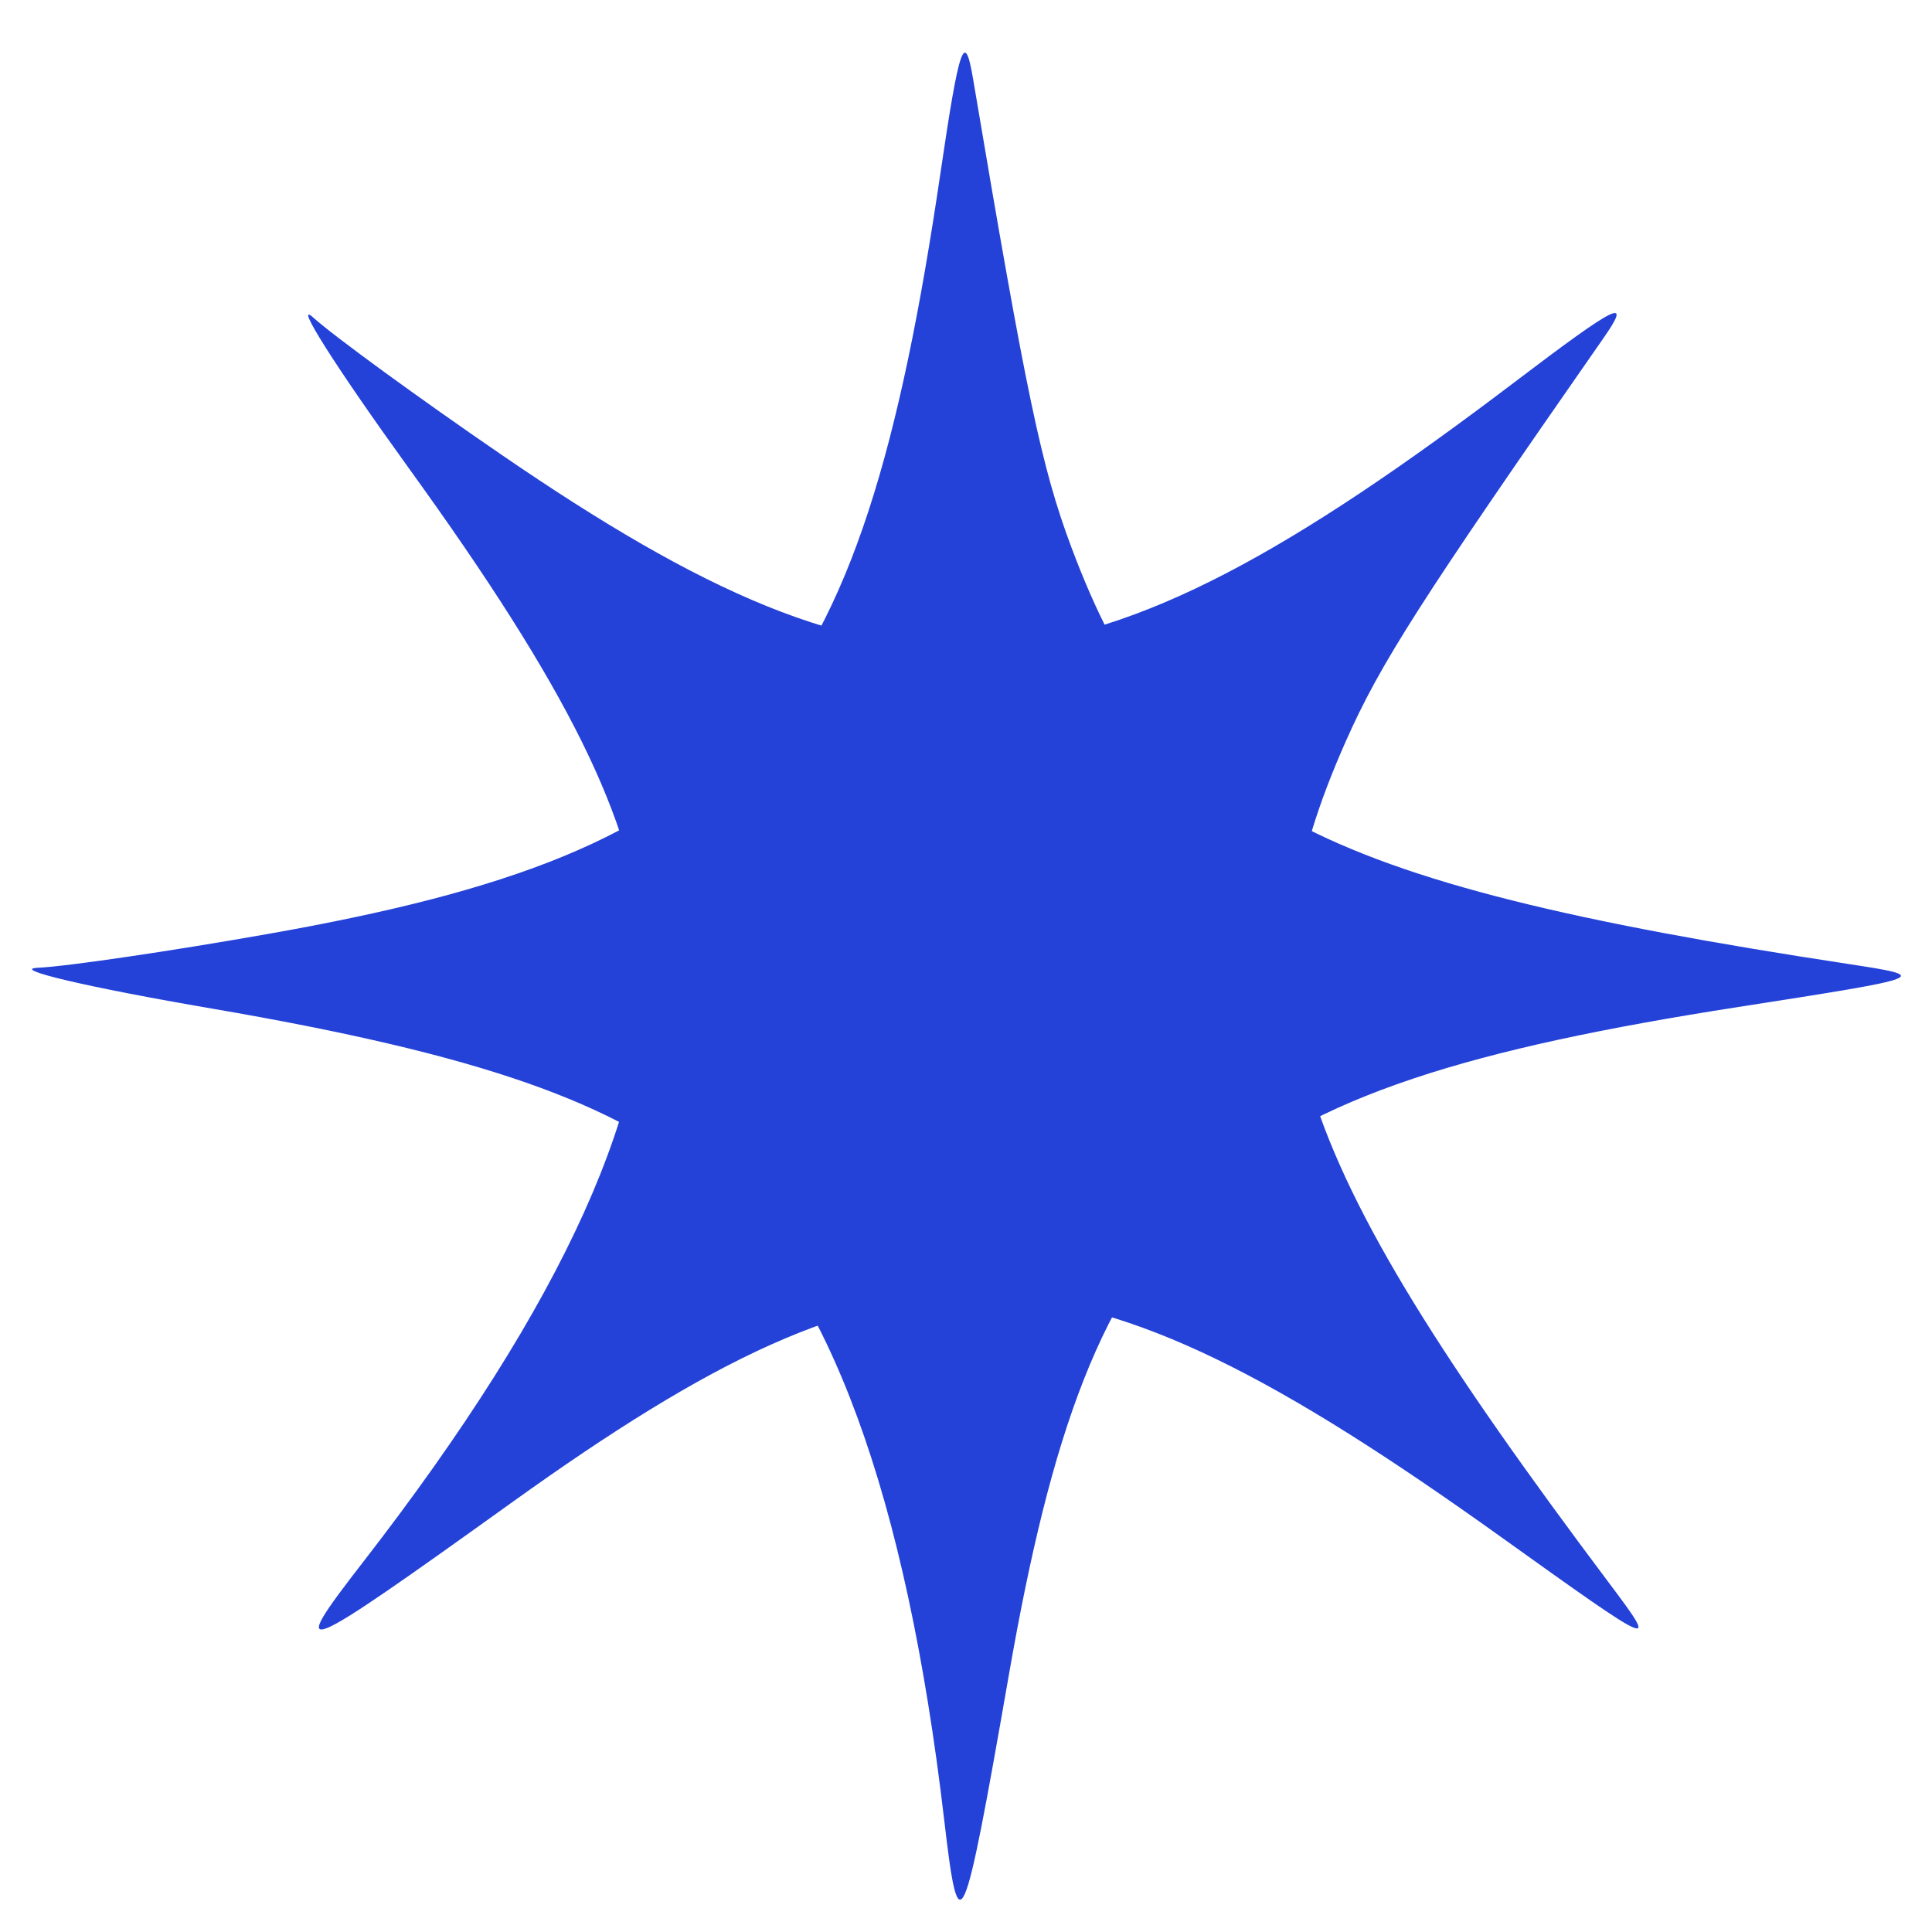 <svg width="32" height="32" viewBox="0 0 23.421 23.146" xmlns="http://www.w3.org/2000/svg">
  <g transform="translate(163.842,-209.644)">
    <g transform="matrix(0.782,0,0,0.782,-163.461,0.314)" style="fill:#2442d8;fill-opacity:1">
      <path d="m 14.15,295.724 c -0.589,-5.036 -1.79,-8.311 -3.624,-9.881 -1.454,-1.245 -3.581,-1.987 -7.727,-2.698 -1.921,-0.329 -3.136,-0.614 -2.7,-0.633 0.437,-0.019 2.044,-0.255 3.572,-0.525 7.395,-1.305 9.174,-3.318 10.421,-11.796 0.293,-1.992 0.376,-2.23 0.506,-1.455 0.827,4.908 1.061,6.022 1.523,7.256 1.502,4.015 3.681,5.186 12.023,6.458 1.316,0.201 1.307,0.204 -1.683,0.67 -8.208,1.278 -10.012,2.928 -11.307,10.345 -0.715,4.095 -0.774,4.227 -1.004,2.259 z" style="fill:#2442d8;fill-opacity:1" />
      <path d="m 5.156,291.706 c 3.105,-4.008 4.541,-7.187 4.33,-9.593 -0.167,-1.907 -1.165,-3.926 -3.629,-7.336 -1.141,-1.58 -1.809,-2.634 -1.485,-2.342 0.325,0.292 1.638,1.249 2.918,2.126 6.194,4.246 8.873,4.054 15.7,-1.126 1.604,-1.217 1.83,-1.329 1.38,-0.684 -2.845,4.083 -3.458,5.042 -3.993,6.247 -1.739,3.919 -1.003,6.28 4.063,13.029 0.799,1.065 0.79,1.061 -1.671,-0.7 -6.755,-4.834 -9.199,-4.919 -15.316,-0.53 -3.378,2.423 -3.512,2.476 -2.298,0.91 z" style="fill:#2442d8;fill-opacity:1" />
    </g>
  </g>
</svg>
